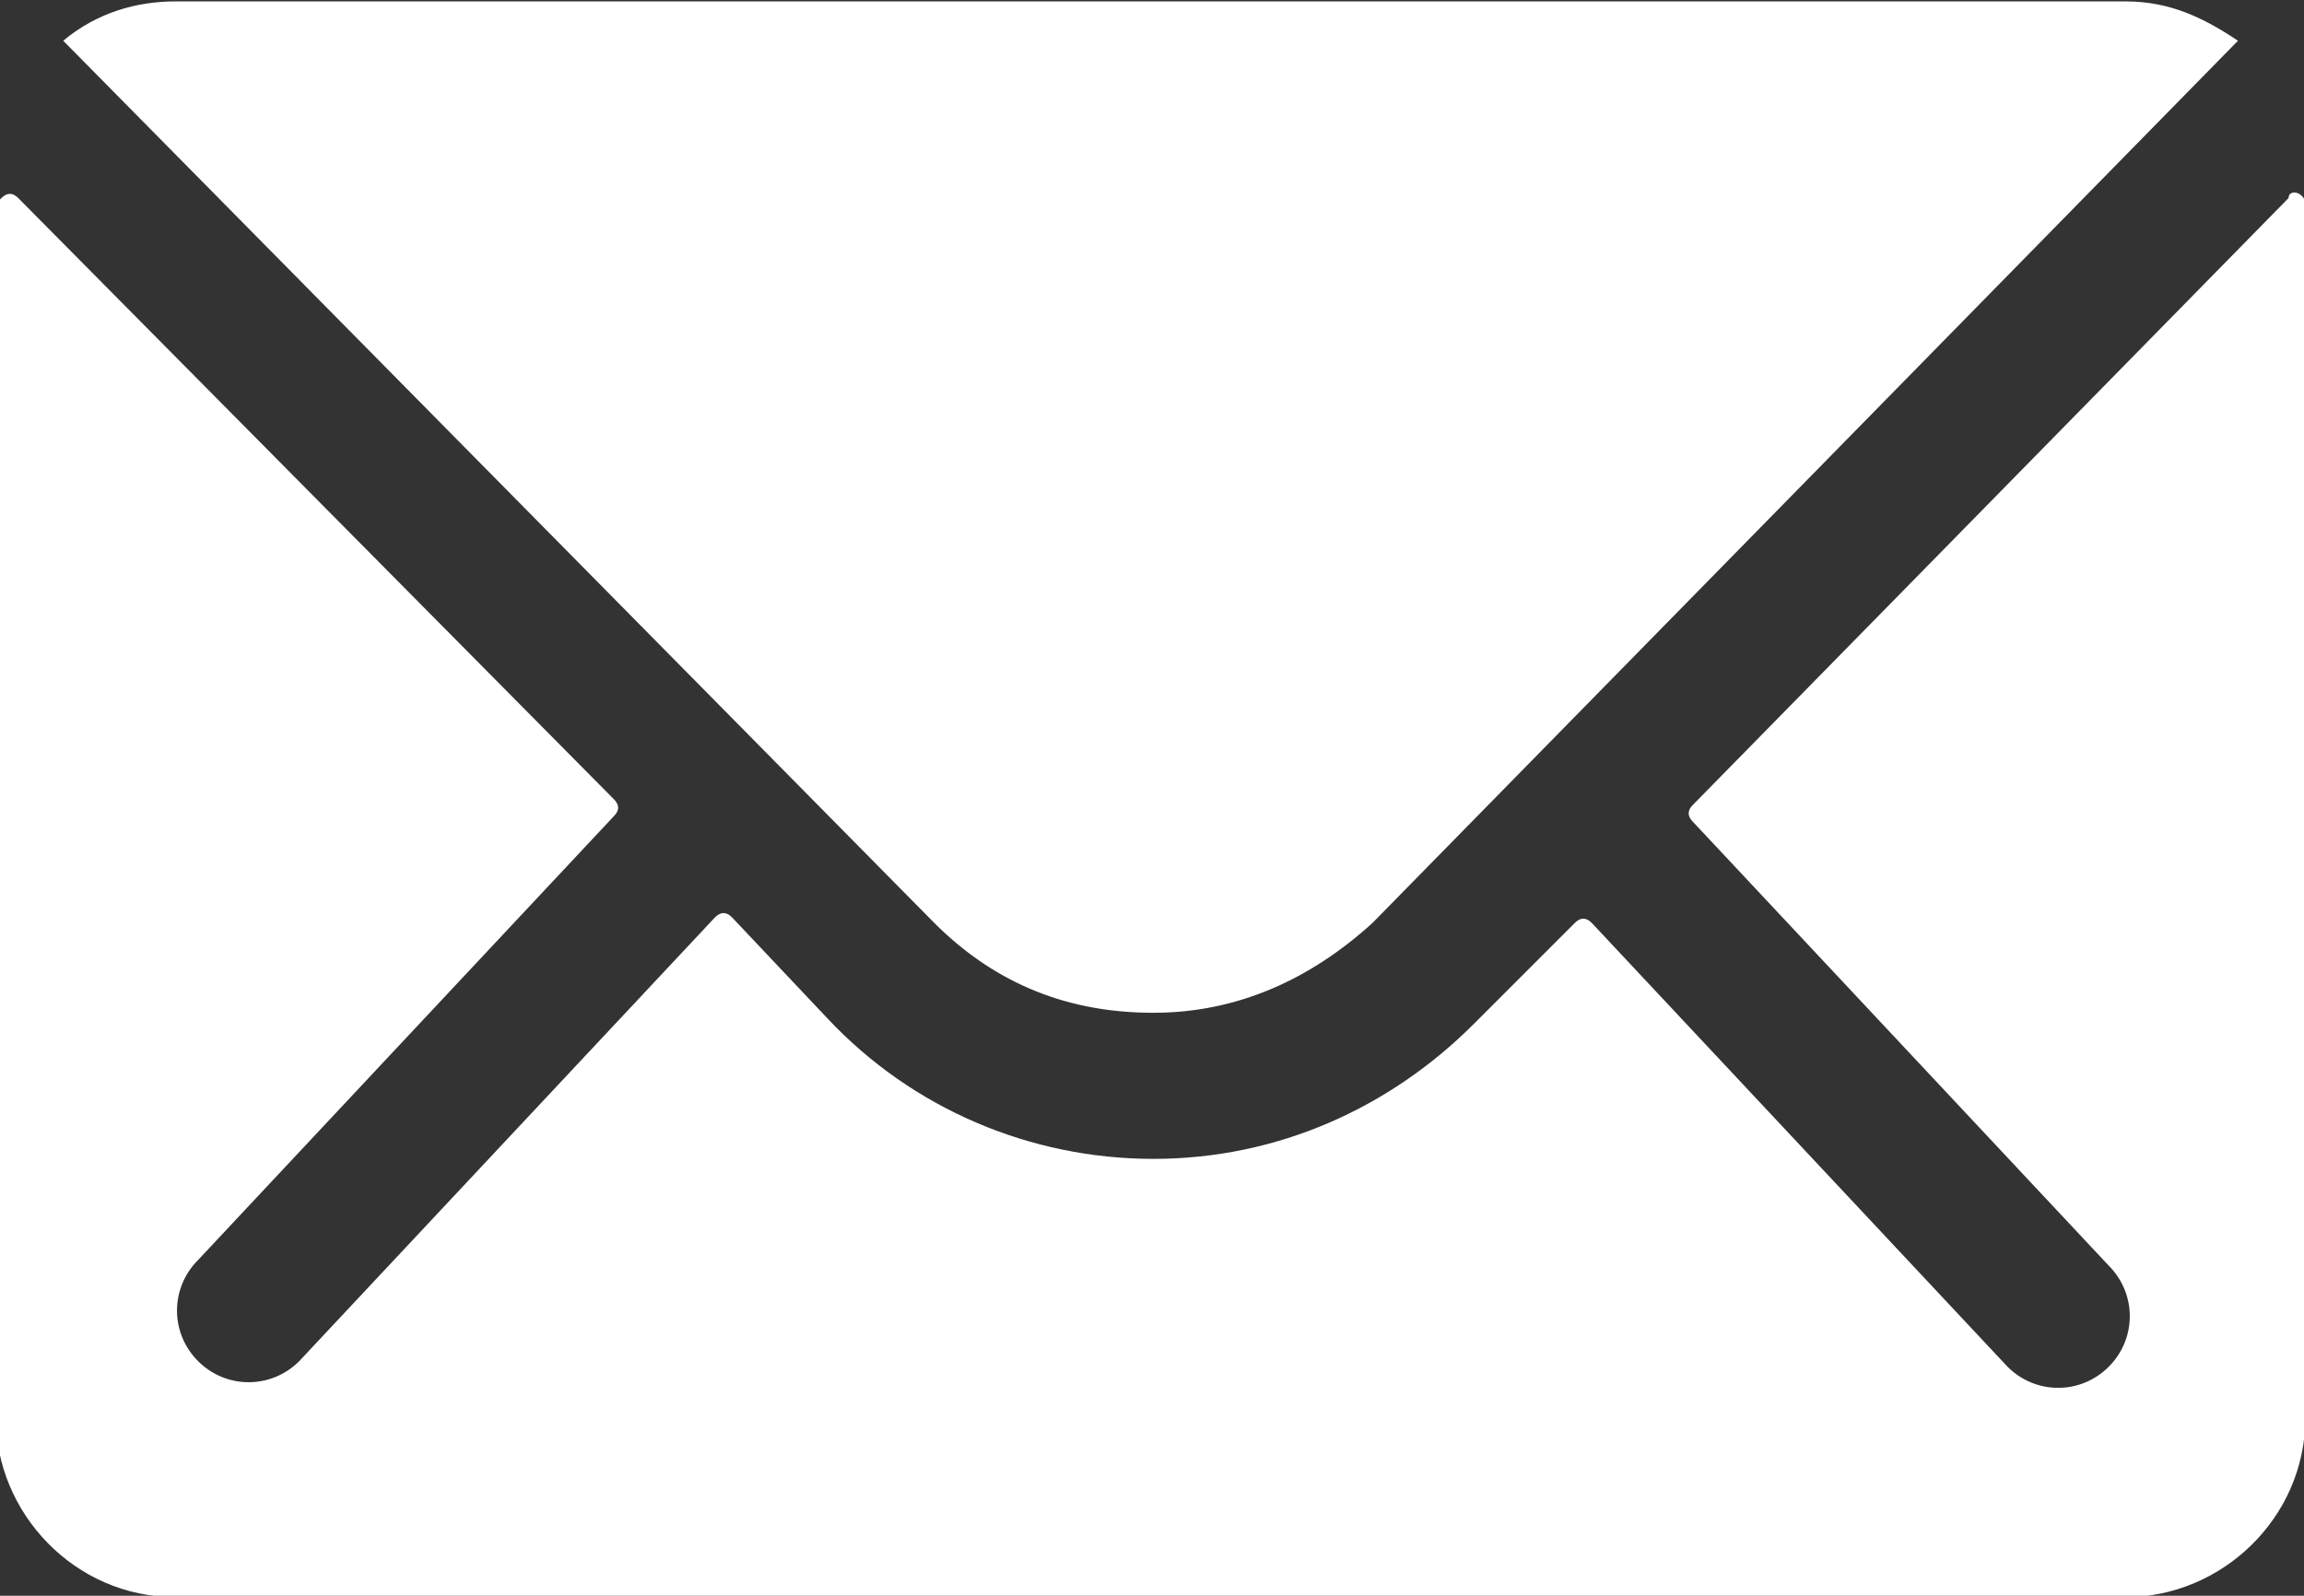 <?xml version="1.0" encoding="utf-8"?>
<!-- Generator: Adobe Illustrator 25.2.0, SVG Export Plug-In . SVG Version: 6.00 Build 0)  -->
<svg version="1.1" id="Layer_1" xmlns="http://www.w3.org/2000/svg" xmlns:xlink="http://www.w3.org/1999/xlink" x="0px" y="0px"
	 viewBox="0 0 41 28.4" style="enable-background:new 0 0 41 28.4;" xml:space="preserve">
<rect x="0" y="0" width="41" height="28.4" fill="#333333" stroke="none"/>
<style type="text/css">
	.st0{fill:#FFFFFF;}
</style>
<g id="Icon_ionic-ios-mail" transform="translate(-3.375 -7.875)">
	<path id="Path_2956" class="st0" d="M44.1,11.4L33.5,22.2c-0.1,0.1-0.1,0.2,0,0.3c0,0,0,0,0,0l7.4,7.9c0.5,0.5,0.5,1.3,0,1.8
		c0,0,0,0,0,0c-0.5,0.5-1.3,0.5-1.8,0l-7.4-7.9c-0.1-0.1-0.2-0.1-0.3,0c0,0,0,0,0,0l-1.8,1.8c-1.5,1.5-3.5,2.4-5.7,2.4
		c-2.2,0-4.3-0.9-5.8-2.5l-1.7-1.8c-0.1-0.1-0.2-0.1-0.3,0c0,0,0,0,0,0l-7.4,7.9c-0.5,0.5-1.3,0.5-1.8,0c-0.5-0.5-0.5-1.3,0-1.8
		c0,0,0,0,0,0l7.4-7.9c0.1-0.1,0.1-0.2,0-0.3L3.7,11.4c-0.1-0.1-0.2-0.1-0.3,0c0,0-0.1,0.1-0.1,0.1v21.6c0,1.7,1.4,3.2,3.2,3.2h34.7
		c1.7,0,3.2-1.4,3.2-3.2V11.5c0-0.1-0.1-0.2-0.2-0.2C44.2,11.3,44.1,11.3,44.1,11.4z"/>
	<path id="Path_2957" class="st0" d="M23.9,25.9c1.5,0,2.8-0.6,3.9-1.6L43.2,8.6c-0.6-0.4-1.2-0.7-2-0.7H6.5c-0.7,0-1.4,0.2-2,0.7
		L20,24.3C21.1,25.4,22.4,25.9,23.9,25.9z"/>
</g>
</svg>

